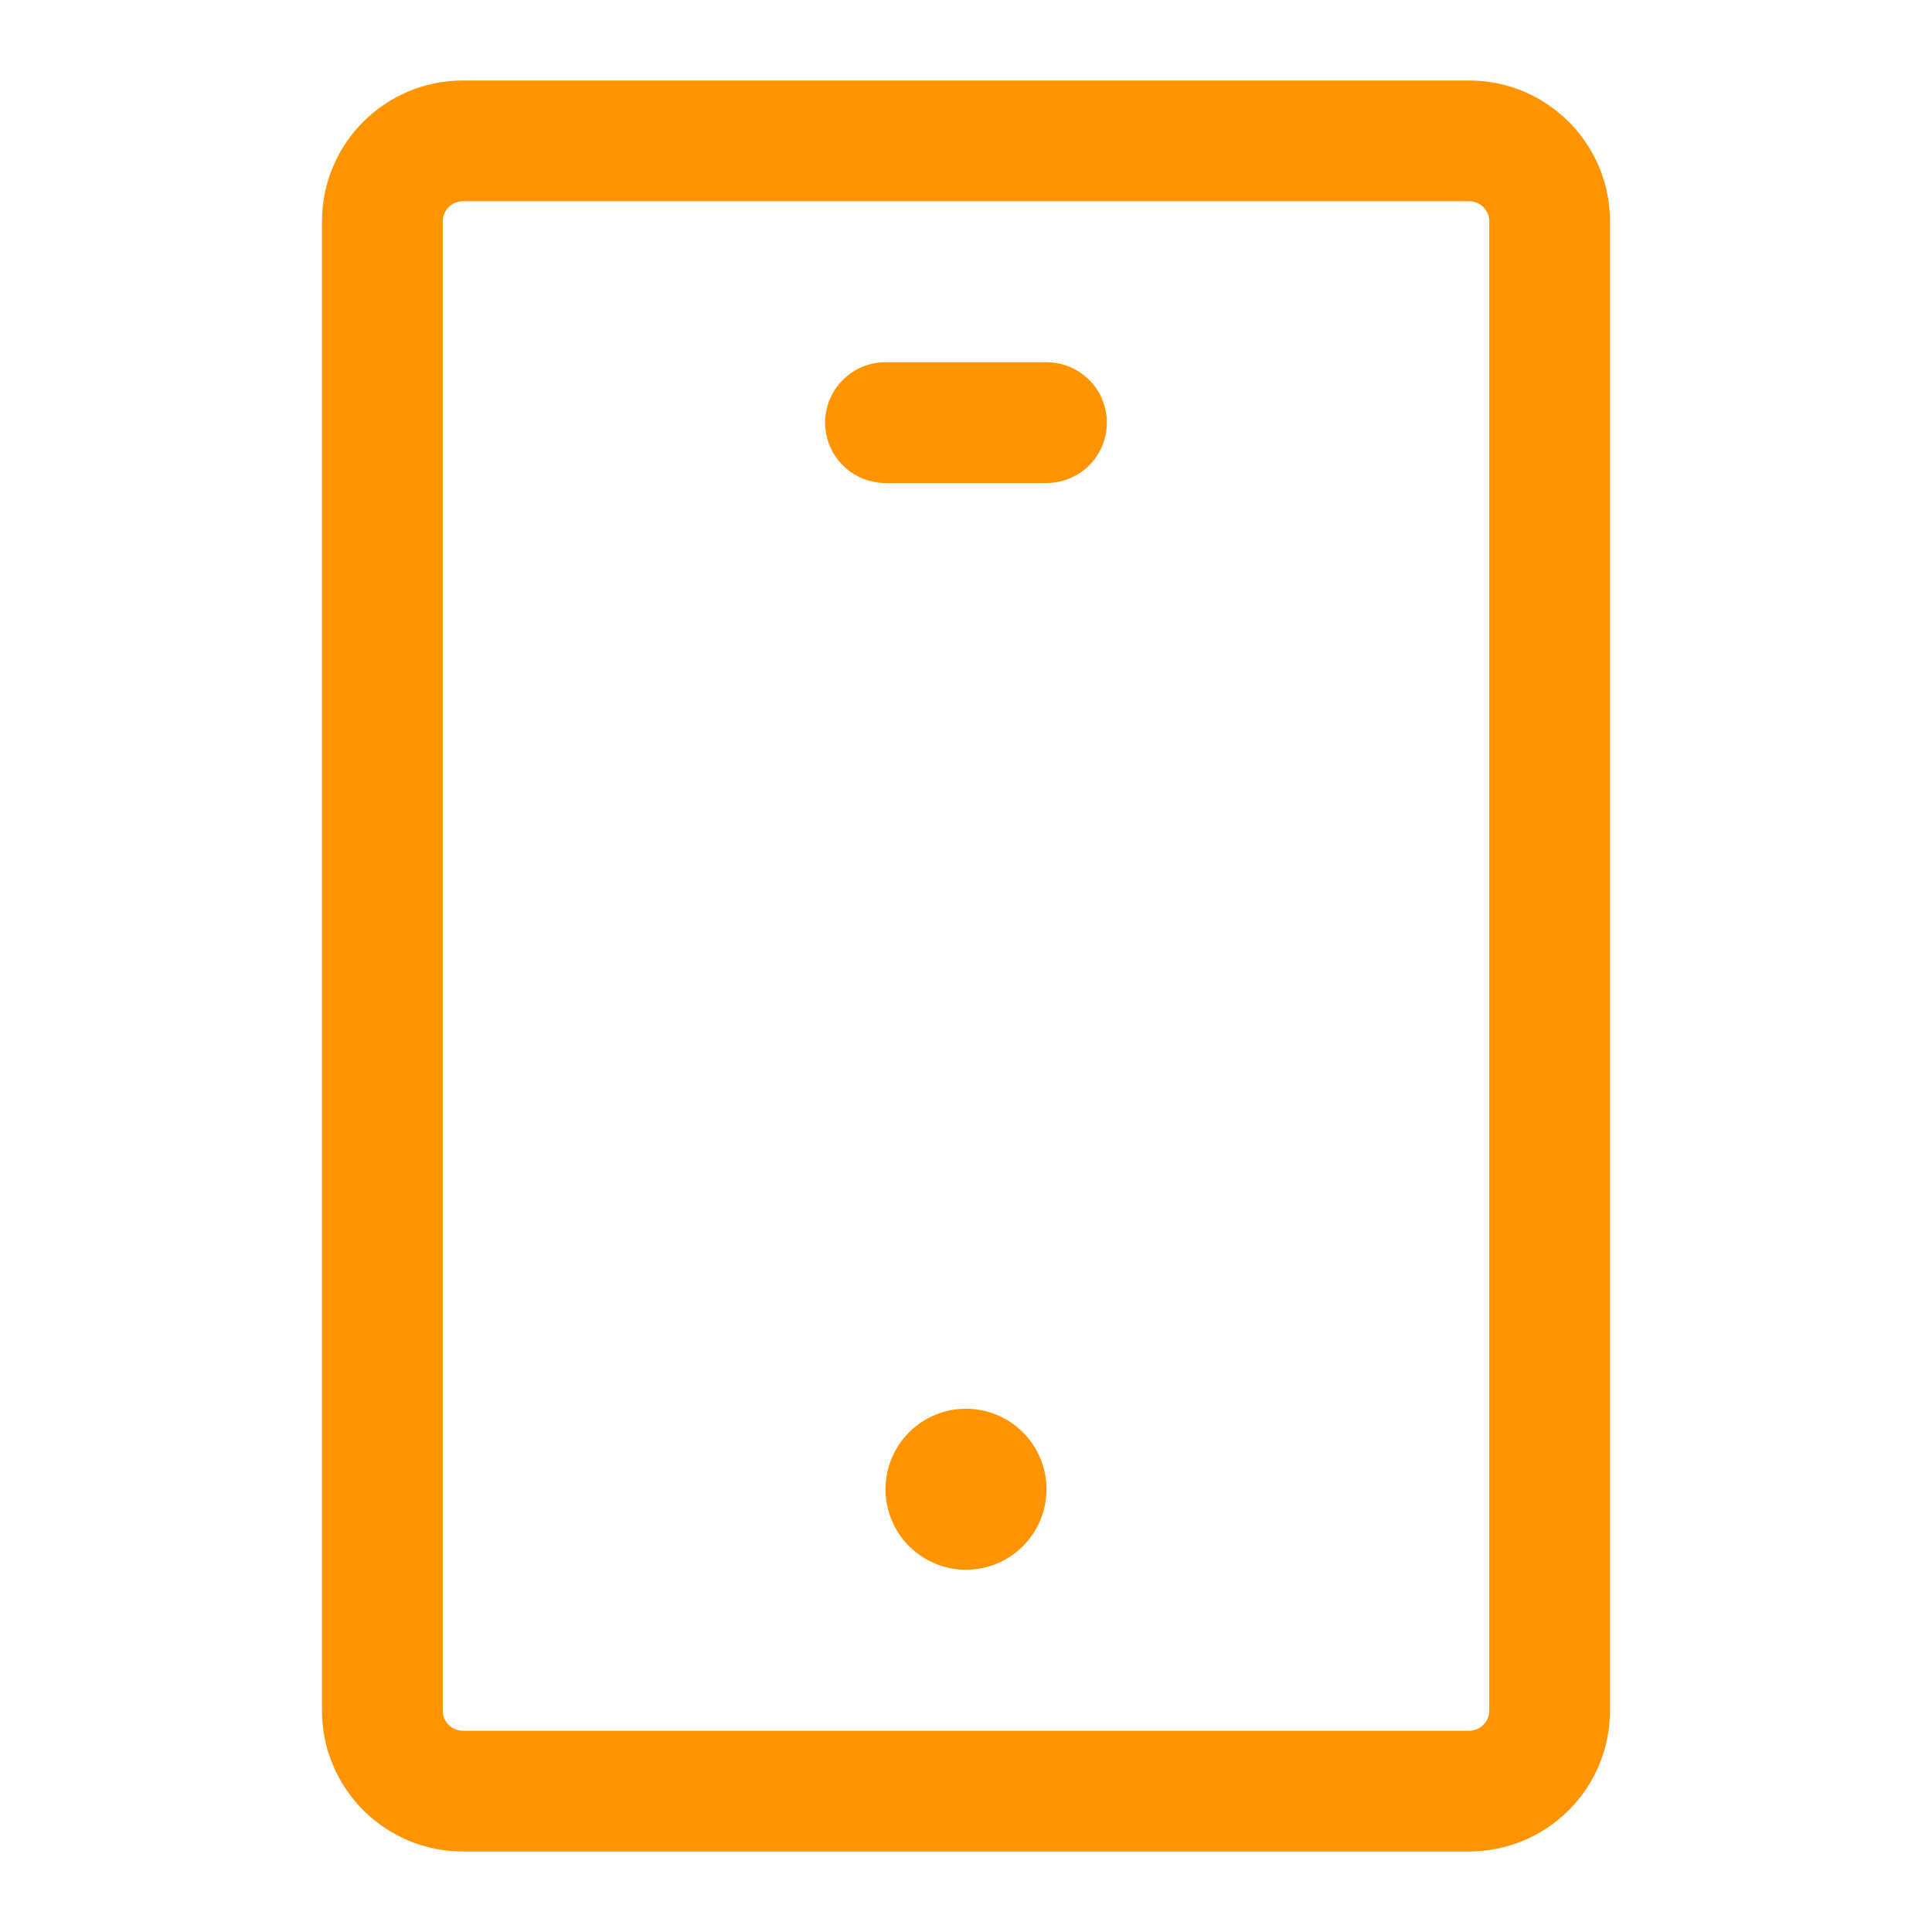 <?xml version="1.0" encoding="UTF-8"?>
<svg xmlns="http://www.w3.org/2000/svg" width="280" height="280" viewBox="0 0 280 280" fill="none">
  <path d="M119.583 61.25C119.583 58.929 120.505 56.704 122.146 55.063C123.787 53.422 126.013 52.5 128.333 52.5H151.667C153.987 52.5 156.213 53.422 157.854 55.063C159.495 56.704 160.417 58.929 160.417 61.25C160.417 63.571 159.495 65.796 157.854 67.437C156.213 69.078 153.987 70 151.667 70H128.333C126.013 70 123.787 69.078 122.146 67.437C120.505 65.796 119.583 63.571 119.583 61.25ZM140 227.5C143.094 227.5 146.062 226.271 148.25 224.083C150.438 221.895 151.667 218.928 151.667 215.833C151.667 212.739 150.438 209.772 148.25 207.584C146.062 205.396 143.094 204.167 140 204.167C136.906 204.167 133.939 205.396 131.751 207.584C129.563 209.772 128.333 212.739 128.333 215.833C128.333 218.928 129.563 221.895 131.751 224.083C133.939 226.271 136.906 227.5 140 227.5Z" fill="#FF9400"></path>
  <path d="M46.666 32.083C46.666 20.813 55.813 11.667 67.083 11.667H212.917C224.187 11.667 233.333 20.813 233.333 32.083V247.917C233.333 253.331 231.182 258.525 227.353 262.353C223.524 266.182 218.331 268.333 212.917 268.333H67.083C61.668 268.333 56.475 266.182 52.646 262.353C48.818 258.525 46.666 253.331 46.666 247.917V32.083ZM67.083 29.167C66.31 29.167 65.568 29.474 65.021 30.021C64.474 30.568 64.166 31.31 64.166 32.083V247.917C64.166 249.527 65.473 250.833 67.083 250.833H212.917C213.69 250.833 214.432 250.526 214.979 249.979C215.526 249.432 215.833 248.69 215.833 247.917V32.083C215.833 31.31 215.526 30.568 214.979 30.021C214.432 29.474 213.69 29.167 212.917 29.167H67.083Z" fill="#FF9400"></path>
</svg>

